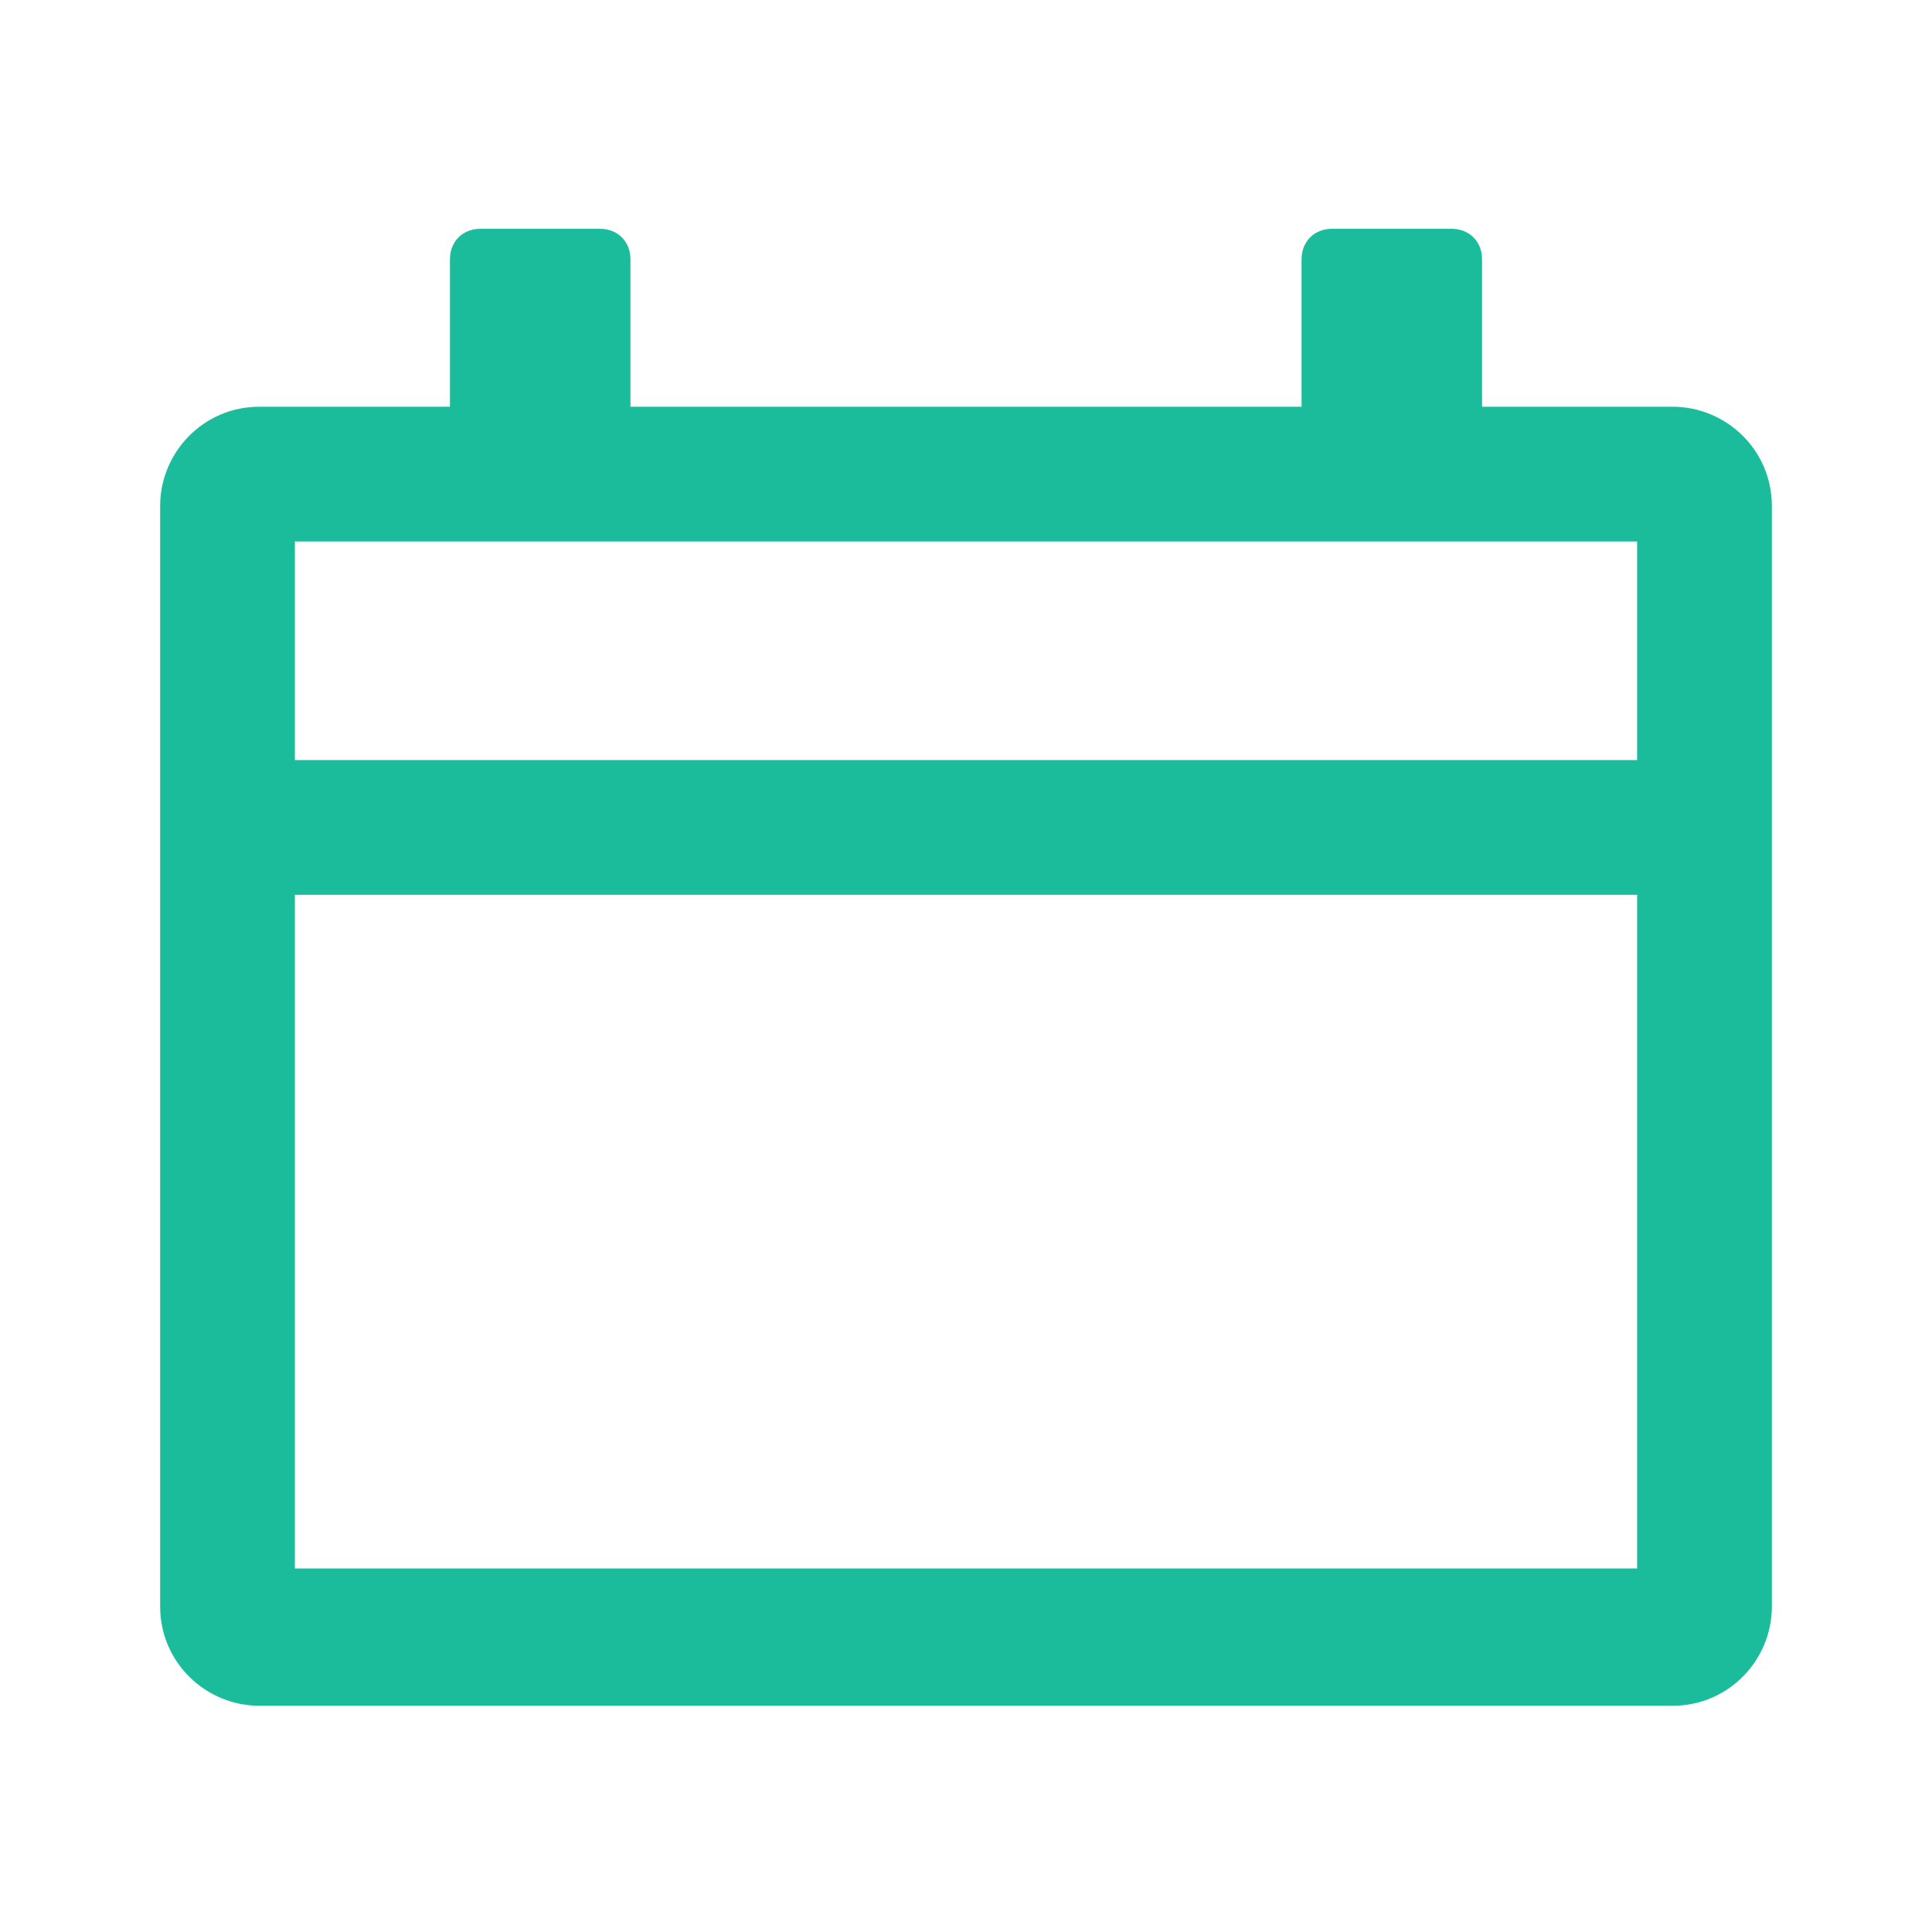 <?xml version="1.0" encoding="utf-8"?>
<!-- Generator: Adobe Illustrator 27.3.0, SVG Export Plug-In . SVG Version: 6.00 Build 0)  -->
<svg version="1.1" id="Capa_1" xmlns="http://www.w3.org/2000/svg" xmlns:xlink="http://www.w3.org/1999/xlink" x="0px" y="0px"
	 viewBox="0 0 76 76" style="enable-background:new 0 0 76 76;" xml:space="preserve">
<style type="text/css">
	.st0{fill:none;}
	.st1{fill:#1ABC9C;}
</style>
<g>
	<rect id="Rectángulo_767" y="0" class="st0" width="76" height="76"/>
	<path class="st1" d="M69.7,19.9c0-2.2-1.8-3.9-3.9-3.9l-7.5,0v-5.8c0-0.7-0.5-1.2-1.2-1.2h-4.7c-0.7,0-1.2,0.5-1.2,1.2V16l-26.4,0
		v-5.8c0-0.7-0.5-1.2-1.2-1.2h-4.7c-0.7,0-1.2,0.5-1.2,1.2V16l-7.5,0c-2.2,0-3.9,1.8-3.9,3.9v43.3c0,2.2,1.8,3.9,3.9,3.9h55.6
		c2.2,0,3.9-1.8,3.9-3.9L69.7,19.9z M64.4,61.7H11.6V35.2h52.8V61.7z M64.4,29.9H11.6v-8.6h52.8V29.9z"/>
</g>
</svg>
